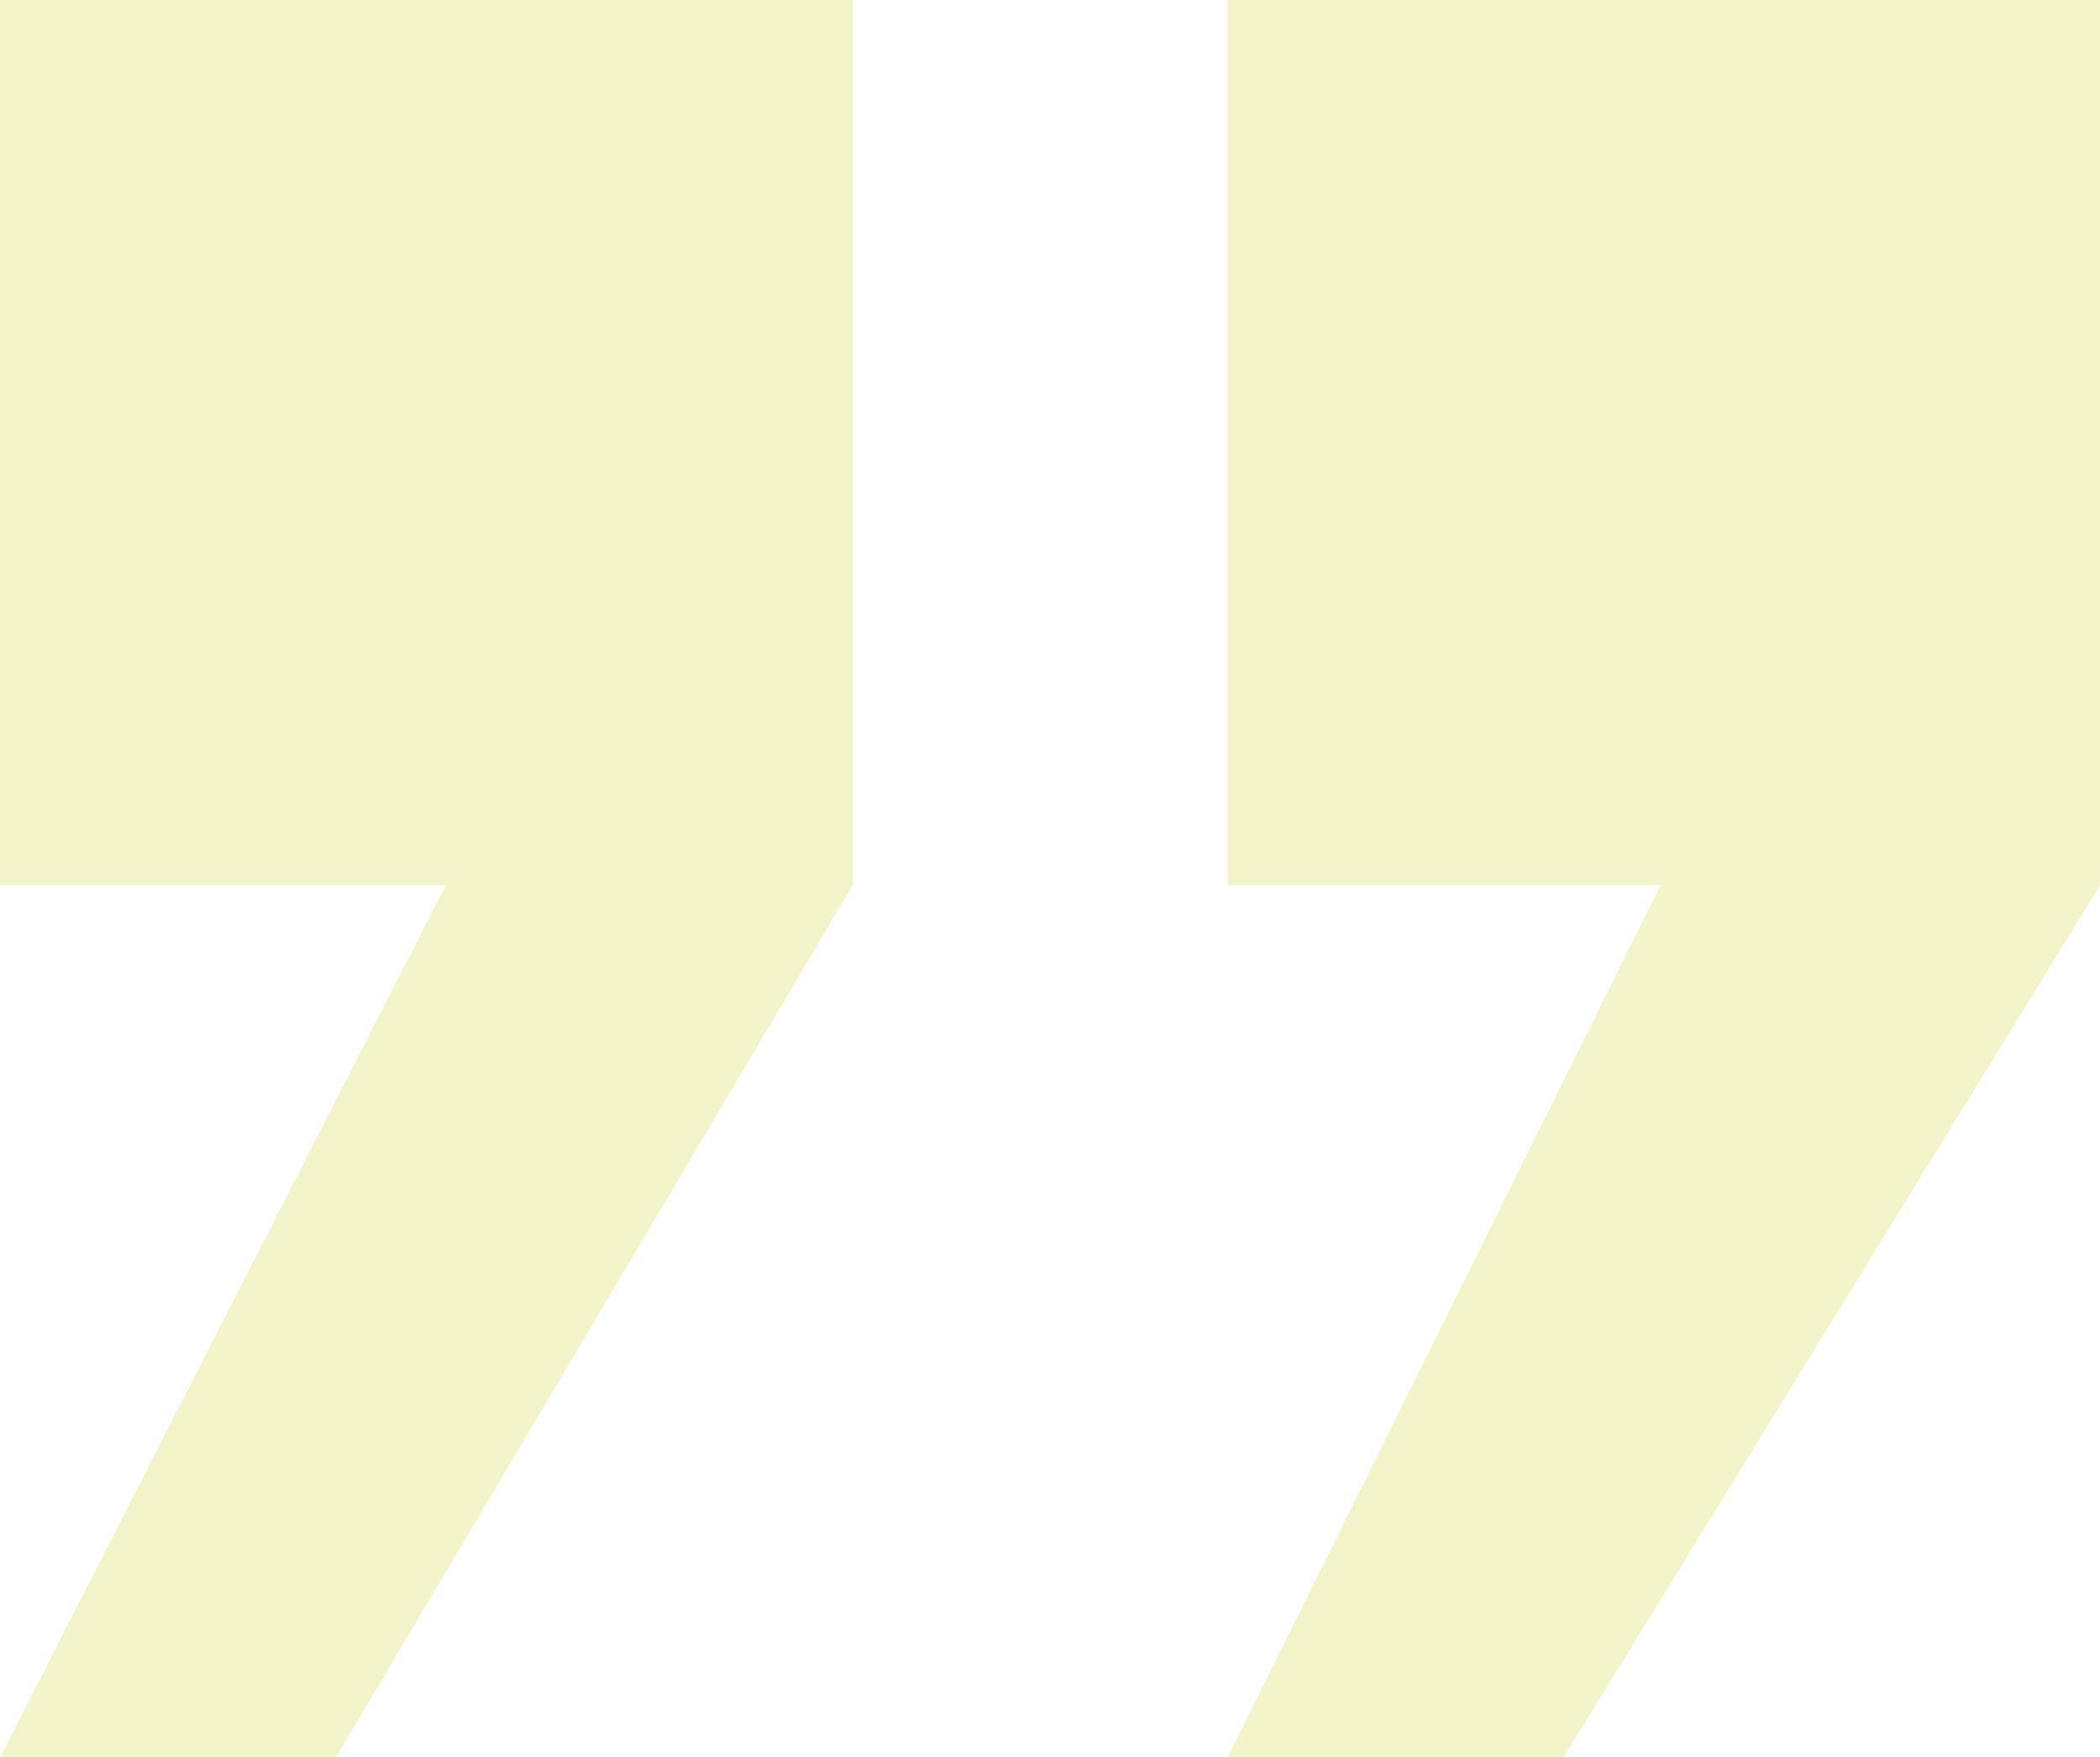 <?xml version="1.0" encoding="UTF-8"?><svg id="Ebene_1" xmlns="http://www.w3.org/2000/svg" viewBox="0 0 203.44 170.26"><defs><style>.cls-1{fill:#e4e57b;opacity:.4;}</style></defs><path class="cls-1" d="M82.63,0H0v85.76h43.19L0,170.26h32.55l50.08-84.51V0ZM203.44,0h-84.51v85.76h41.94l-41.94,84.51h32.55l51.96-84.51V0Z"/></svg>
